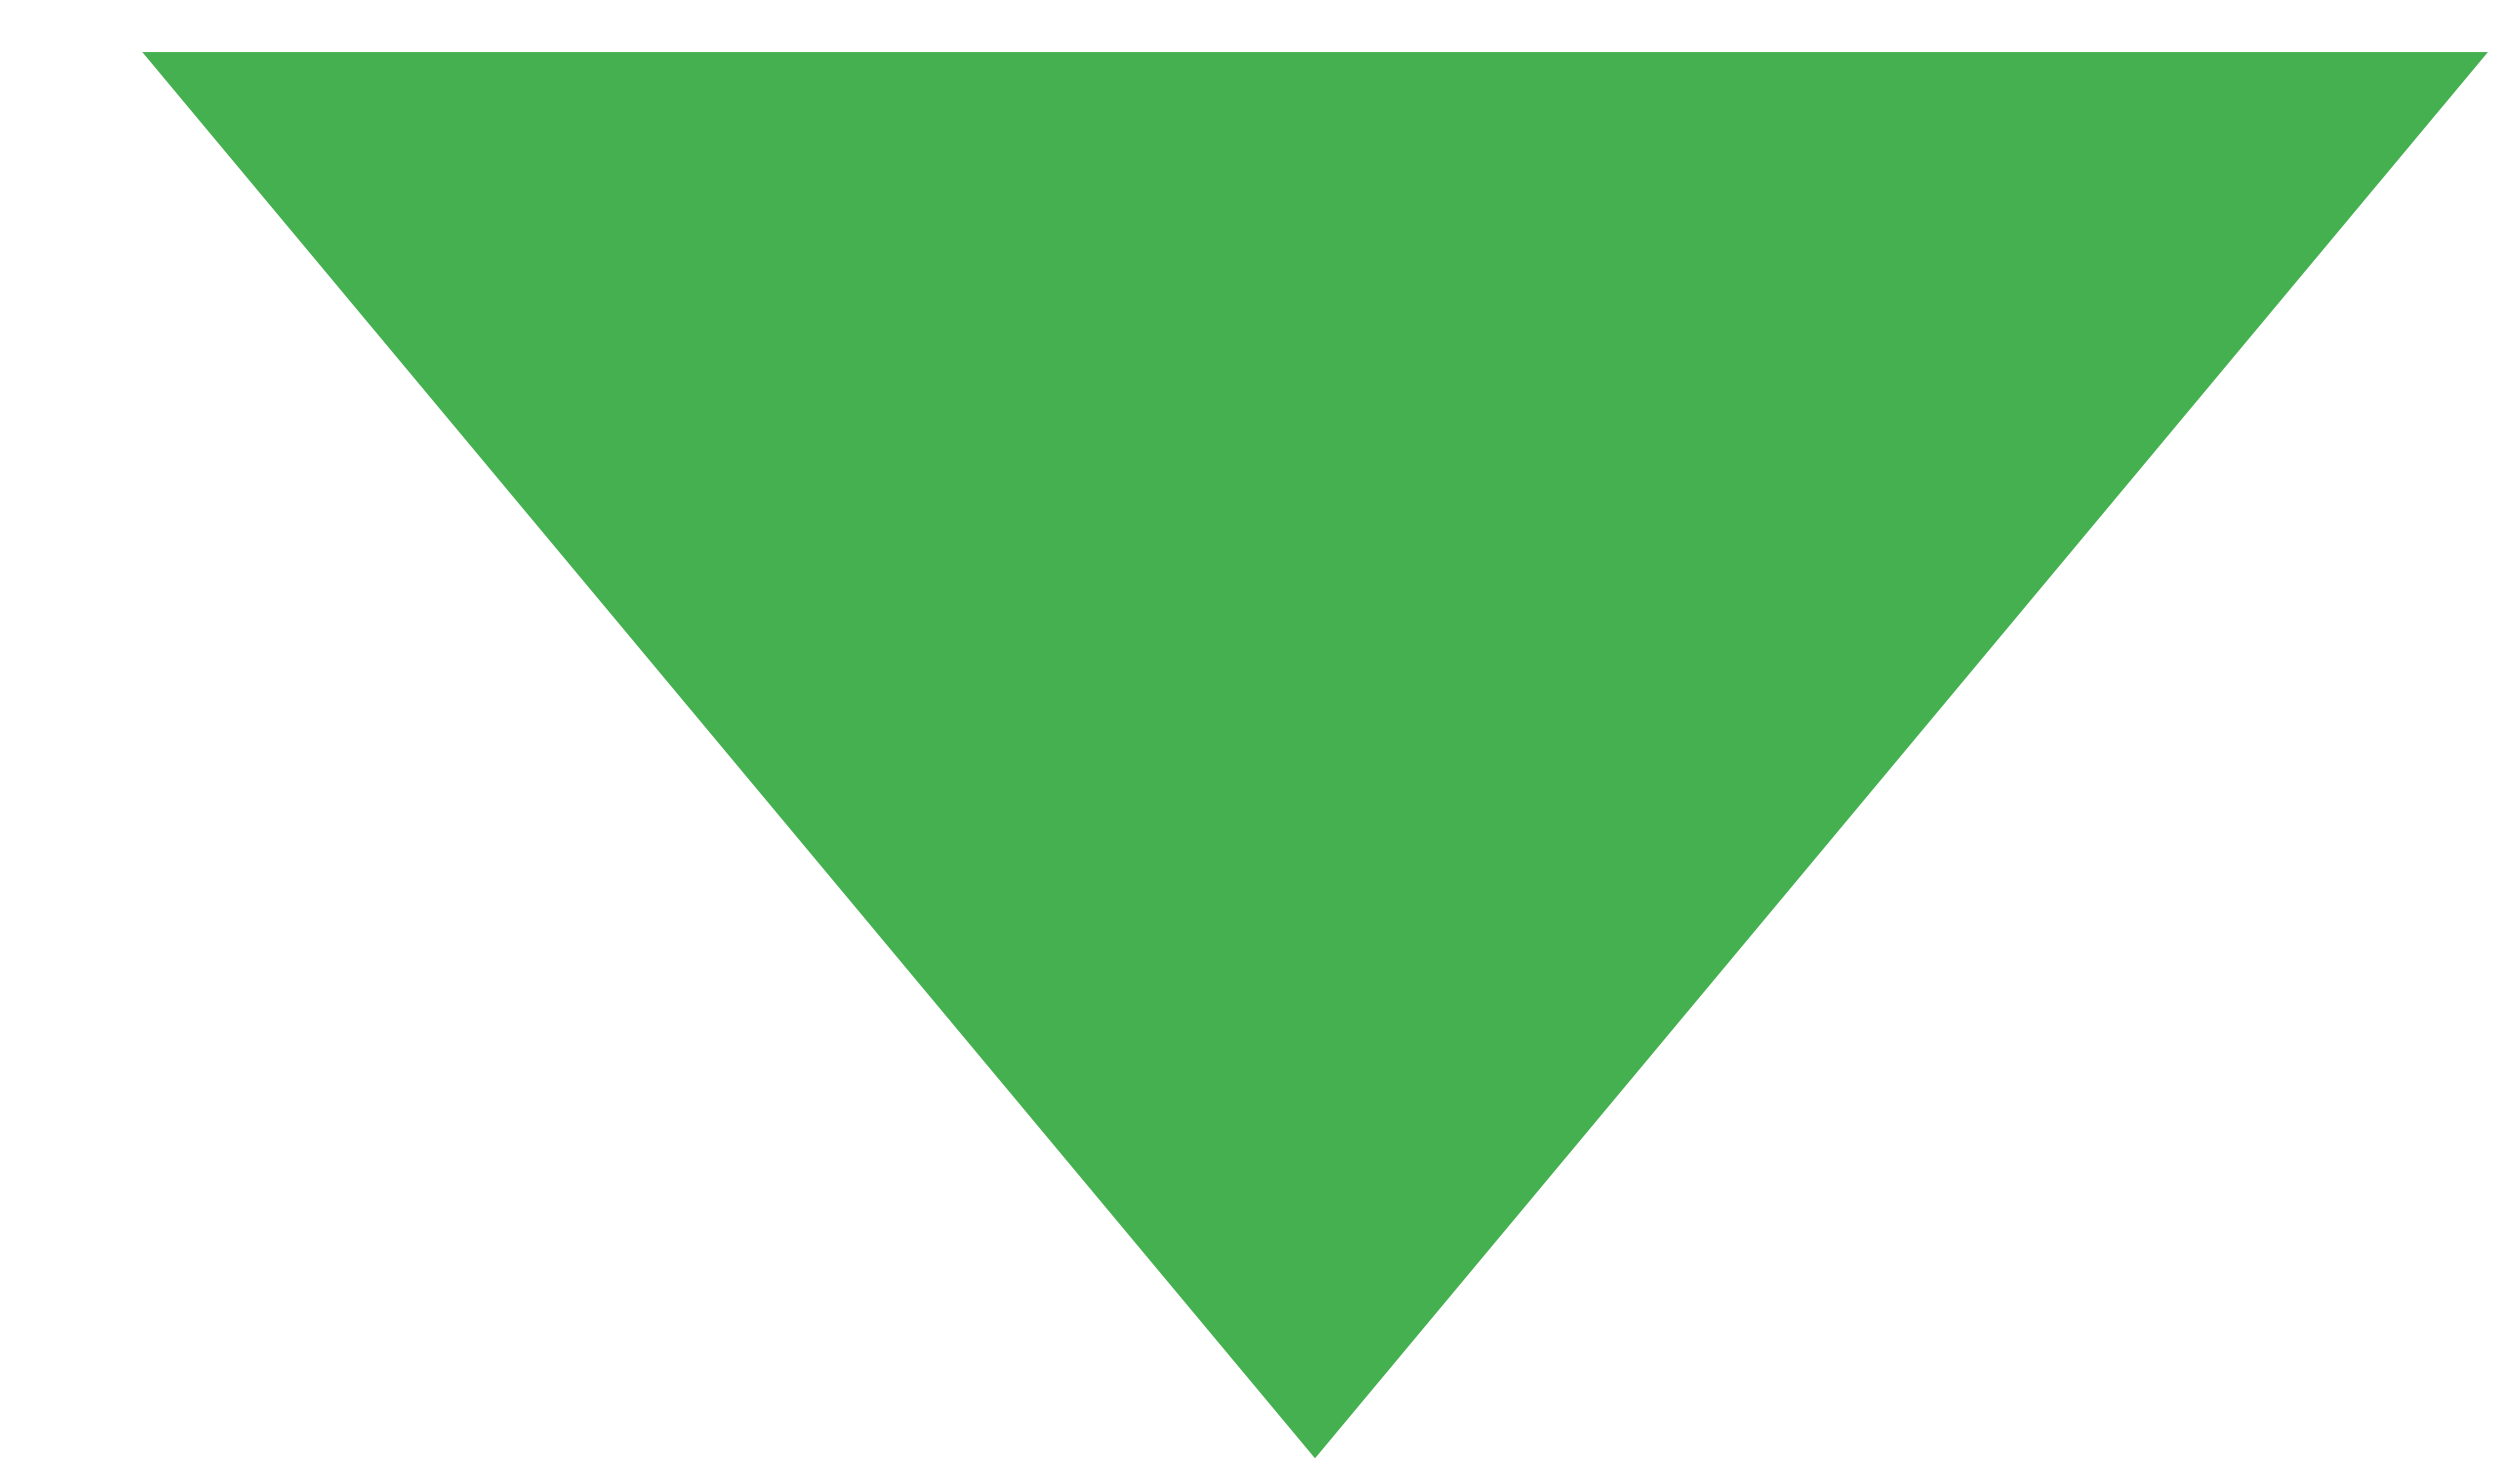 <?xml version="1.0" encoding="UTF-8"?> <svg xmlns="http://www.w3.org/2000/svg" width="12" height="7" viewBox="0 0 12 7" fill="none"> <path d="M6.312 7L11.942 0.25H0.683L6.312 7Z" fill="#45B04F"></path> </svg> 